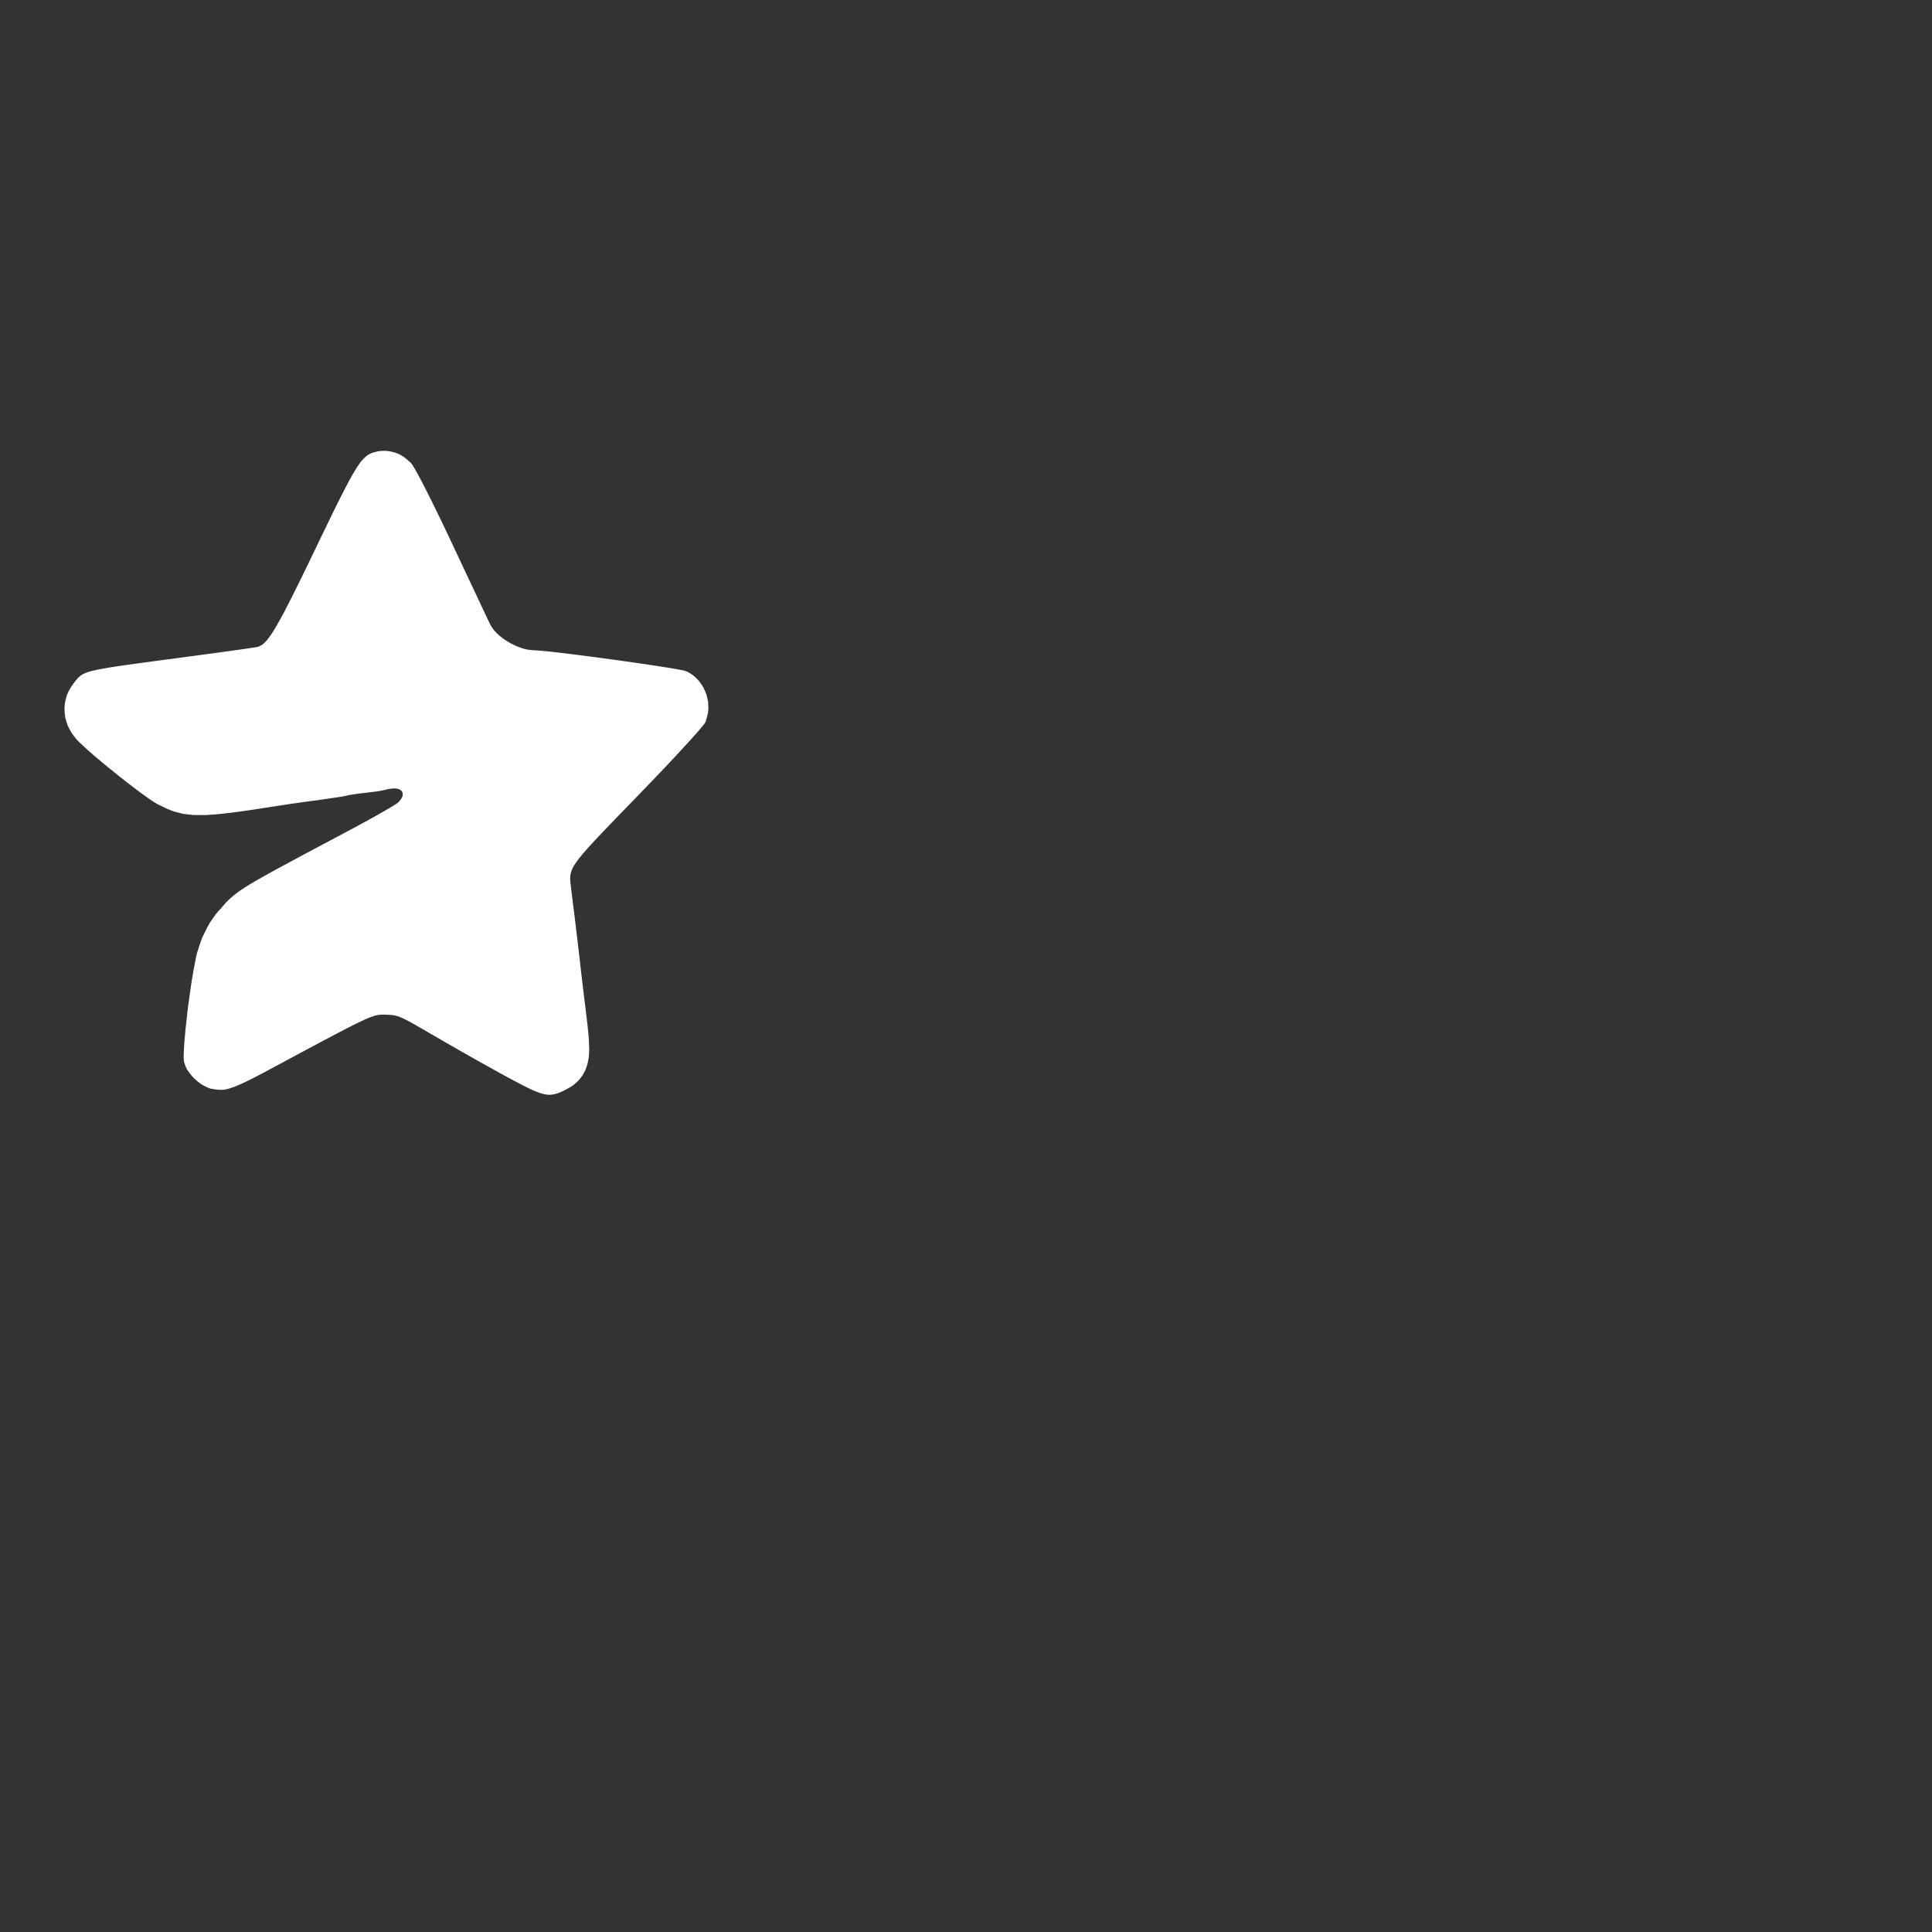 <svg width="60" height="60" viewBox="0 0 60 60" fill="none" xmlns="http://www.w3.org/2000/svg">
<rect x="0" y="0" width="60" height="60" fill="#333333" stroke="none"/>
<path d="M16.551 33.857L16.505 33.837L16.368 33.771L16.293 33.734L16.103 33.636L16.002 33.582L15.765 33.456L15.641 33.388L15.363 33.235L15.219 33.155L14.904 32.98L14.743 32.889L14.399 32.694L14.224 32.594L13.856 32.383L13.283 32.051L13.174 31.987L12.989 31.882L12.903 31.832L12.759 31.752L12.691 31.715L12.578 31.656L12.524 31.63L12.433 31.59L12.419 31.584C12.371 31.564 12.321 31.549 12.27 31.538V31.538C12.225 31.528 12.18 31.522 12.135 31.52L11.965 31.51L11.912 31.51L11.822 31.512L11.775 31.516L11.676 31.535L11.622 31.548L11.484 31.598L11.446 31.612L11.357 31.65L11.311 31.671L11.203 31.722L11.146 31.749L11.014 31.814L10.946 31.848L10.787 31.929L10.705 31.971L10.516 32.069L10.417 32.121L10.194 32.239L10.078 32.3L9.817 32.439L9.682 32.511L9.379 32.673L9.222 32.757L8.874 32.944L8.298 33.253L8.163 33.325L7.929 33.447L7.817 33.505L7.625 33.599L7.533 33.643L7.374 33.712L7.298 33.744L7.166 33.79L7.103 33.81L6.991 33.835L6.936 33.845V33.845C6.87 33.85 6.804 33.847 6.738 33.838L6.552 33.812V33.812C6.491 33.794 6.431 33.77 6.375 33.74L6.275 33.686V33.686C6.215 33.648 6.158 33.605 6.106 33.558L6.022 33.483V33.483C5.971 33.432 5.925 33.377 5.884 33.319L5.825 33.237L5.799 33.193L5.758 33.106L5.716 32.977L5.712 32.959L5.707 32.904L5.705 32.874V32.795V32.754L5.709 32.655L5.711 32.603L5.718 32.487L5.726 32.366L5.751 32.084L5.764 31.937L5.8 31.617L5.836 31.292L5.929 30.626L5.954 30.465L6.004 30.166L6.079 29.774L6.116 29.602L6.223 29.274L6.282 29.113L6.433 28.809L6.514 28.661L6.705 28.386L7.035 28.011L7.088 27.959L7.192 27.865L7.245 27.818L7.367 27.724L7.432 27.675L7.595 27.567L7.639 27.539L7.74 27.477L7.792 27.445L7.911 27.375L7.972 27.339L8.112 27.259L8.185 27.218L8.349 27.127L8.434 27.079L8.625 26.974L8.724 26.921L8.945 26.802L9.059 26.74L9.313 26.604L9.444 26.534L9.733 26.379L9.883 26.3L10.21 26.126L10.749 25.839L10.951 25.732L11.333 25.525L11.425 25.475L11.596 25.38L11.68 25.333L11.832 25.247L11.906 25.205L12.034 25.13L12.095 25.095L12.195 25.034L12.241 25.006L12.309 24.963L12.368 24.919V24.919C12.392 24.895 12.414 24.871 12.434 24.844L12.455 24.817V24.817C12.469 24.794 12.481 24.771 12.491 24.746L12.5 24.722V24.722C12.505 24.702 12.508 24.682 12.507 24.662L12.506 24.639V24.639C12.503 24.622 12.497 24.605 12.488 24.59L12.476 24.57V24.57C12.465 24.557 12.453 24.546 12.438 24.536L12.412 24.52V24.52C12.395 24.51 12.376 24.503 12.356 24.499L12.318 24.49V24.49C12.293 24.486 12.269 24.484 12.244 24.484L12.235 24.485C12.208 24.485 12.181 24.487 12.154 24.491L12.046 24.509L11.984 24.523L11.889 24.545L11.843 24.554L11.748 24.571L11.696 24.579L11.559 24.596L11.52 24.602L11.428 24.612L11.262 24.632L11.156 24.644L10.962 24.672L10.918 24.678L10.849 24.69L10.781 24.705L10.768 24.709L10.721 24.719L10.694 24.724L10.628 24.737L10.396 24.773L10.317 24.784L10.155 24.807L10.117 24.813L10.052 24.823L9.98 24.834L9.962 24.837L9.902 24.845L9.869 24.85L9.785 24.861L9.499 24.898L9.45 24.905L9.312 24.924L9.237 24.935L9.062 24.96L8.505 25.045L8.358 25.068L8.085 25.11L7.952 25.131L7.706 25.167L7.587 25.184L7.367 25.214L7.259 25.229L7.062 25.253L6.966 25.264L6.789 25.282L6.703 25.29L6.544 25.302L6.39 25.312L6.125 25.313L5.999 25.31L5.778 25.286L5.671 25.271L5.475 25.221L5.378 25.193L5.188 25.117L4.891 24.973L4.868 24.96L4.807 24.923L4.774 24.903L4.698 24.853L4.619 24.8L4.424 24.66L4.321 24.585L4.093 24.411L3.976 24.322L3.73 24.129L3.607 24.031L3.36 23.831L3.239 23.732L3.008 23.539L2.897 23.444L2.699 23.27L2.457 23.044L2.389 22.977L2.274 22.831L2.221 22.757L2.137 22.602L2.099 22.523L2.048 22.361L2.026 22.279L2.006 22.114V22.114C2.002 22.059 2.002 22.004 2.006 21.949L2.012 21.867V21.867C2.019 21.812 2.03 21.758 2.044 21.705L2.067 21.624V21.624C2.084 21.571 2.105 21.52 2.13 21.47L2.131 21.468C2.157 21.416 2.186 21.367 2.219 21.319L2.322 21.172L2.36 21.127L2.424 21.053V21.053C2.447 21.029 2.471 21.008 2.497 20.988L2.536 20.959V20.959C2.565 20.941 2.596 20.925 2.629 20.912L2.704 20.881L2.739 20.869L2.824 20.845L2.869 20.833L2.976 20.809L3.033 20.796L3.167 20.771L3.237 20.758L3.401 20.73L3.487 20.716L3.685 20.686L3.789 20.671L4.026 20.637L4.15 20.62L4.429 20.582L4.574 20.562L4.9 20.518L5.068 20.495L5.444 20.446L6.069 20.362L6.316 20.329L6.777 20.267L6.888 20.251L7.095 20.223L7.196 20.209L7.379 20.183L7.467 20.171L7.619 20.149L7.692 20.138L7.81 20.121L7.864 20.112L7.942 20.1L8.007 20.087V20.087C8.033 20.081 8.057 20.071 8.08 20.058L8.124 20.035V20.035C8.151 20.017 8.176 19.997 8.199 19.975L8.252 19.924L8.297 19.875L8.399 19.736L8.426 19.698L8.483 19.607L8.513 19.561L8.577 19.453L8.61 19.397L8.681 19.271L8.718 19.205L8.797 19.058L8.838 18.982L8.926 18.811L8.971 18.724L9.069 18.53L9.119 18.43L9.228 18.211L9.284 18.099L9.405 17.853L9.466 17.726L9.599 17.452L9.814 17.007L9.894 16.838L10.044 16.529L10.116 16.38L10.248 16.107L10.312 15.975L10.43 15.736L10.487 15.621L10.591 15.414L10.641 15.315L10.733 15.136L10.778 15.051L10.859 14.899L10.898 14.828L10.971 14.701L11.007 14.641L11.071 14.536L11.103 14.486L11.162 14.402L11.191 14.361L11.246 14.294V14.294C11.282 14.252 11.321 14.213 11.363 14.178L11.401 14.146V14.146C11.434 14.122 11.47 14.101 11.508 14.084L11.509 14.084C11.539 14.07 11.569 14.059 11.601 14.051L11.723 14.019V14.019C11.785 14.006 11.848 14.001 11.912 14.002L12.007 14.003V14.003C12.07 14.008 12.133 14.019 12.194 14.036L12.287 14.062L12.289 14.063C12.349 14.083 12.406 14.109 12.461 14.14V14.14C12.517 14.173 12.57 14.21 12.619 14.253L12.743 14.36C12.755 14.371 12.768 14.383 12.779 14.396V14.396L12.829 14.473L12.857 14.517L12.928 14.641L12.966 14.71L13.057 14.88L13.105 14.97L13.213 15.181L13.27 15.292L13.395 15.542L13.459 15.672L13.598 15.957L13.67 16.103L13.822 16.42L14.062 16.928L14.136 17.086L14.281 17.394L14.352 17.545L14.488 17.834L14.555 17.976L14.679 18.239L14.74 18.368L14.849 18.6L14.901 18.711L14.992 18.904L15.035 18.995L15.105 19.144L15.137 19.211L15.183 19.307L15.22 19.385V19.385C15.236 19.419 15.256 19.452 15.278 19.483L15.316 19.538L15.355 19.588L15.451 19.685L15.501 19.733L15.615 19.822L15.674 19.866L15.802 19.945L15.867 19.983L16.003 20.049L16.071 20.08L16.21 20.129L16.279 20.151L16.415 20.18L16.61 20.198L16.639 20.197L16.735 20.204L16.79 20.208L16.933 20.221L17.01 20.229L17.194 20.249L17.29 20.26L17.505 20.285L17.617 20.299L17.858 20.329L17.981 20.344L18.24 20.378L18.502 20.412L19.05 20.486L19.323 20.524L19.849 20.599L19.976 20.618L20.217 20.654L20.334 20.671L20.549 20.704L20.653 20.721L20.835 20.75L20.922 20.765L21.065 20.791L21.13 20.803L21.226 20.822L21.272 20.835C21.296 20.841 21.319 20.85 21.341 20.86V20.86C21.366 20.87 21.389 20.883 21.412 20.898L21.506 20.959V20.959C21.547 20.99 21.585 21.023 21.621 21.059L21.675 21.113V21.113C21.709 21.15 21.74 21.19 21.768 21.232L21.811 21.296L21.851 21.362L21.913 21.503L21.941 21.575L21.977 21.726L21.992 21.803L21.999 21.958L21.999 21.96C22 22.011 21.997 22.062 21.99 22.113V22.113C21.982 22.165 21.971 22.217 21.956 22.268L21.912 22.419V22.419C21.91 22.424 21.907 22.429 21.904 22.434L21.892 22.451L21.883 22.466L21.854 22.504L21.822 22.546L21.722 22.664L21.667 22.728L21.524 22.889L21.448 22.974L21.267 23.172L21.172 23.275L20.959 23.505L20.849 23.623L20.608 23.879L20.483 24.01L20.219 24.286L19.802 24.718L19.665 24.86L19.415 25.117L19.295 25.241L19.078 25.466L18.973 25.574L18.788 25.768L18.698 25.862L18.539 26.03L18.464 26.11L18.331 26.255L18.268 26.323L18.16 26.447L18.108 26.506L18.021 26.611L17.98 26.662L17.912 26.752L17.881 26.796L17.831 26.875L17.808 26.913L17.773 26.983V26.983C17.752 27.029 17.736 27.077 17.725 27.126L17.714 27.176V27.176C17.708 27.217 17.706 27.258 17.707 27.299L17.71 27.366L17.735 27.588L17.745 27.666L17.771 27.872L17.806 28.156L17.816 28.234L17.84 28.425L17.846 28.471L17.856 28.56L17.87 28.673L17.878 28.737L17.898 28.906L17.927 29.14L17.93 29.172L17.94 29.257L17.946 29.302L17.957 29.403L17.993 29.707L18.003 29.799L18.027 30.012L18.034 30.063L18.044 30.158L18.057 30.274L18.061 30.306L18.071 30.387L18.075 30.43L18.087 30.523L18.119 30.792L18.137 30.938L18.169 31.191L18.184 31.311L18.208 31.516L18.22 31.614L18.239 31.779L18.248 31.858L18.261 31.991L18.268 32.055L18.278 32.163L18.282 32.215L18.288 32.306L18.297 32.548L18.298 32.628L18.289 32.777L18.282 32.85L18.257 32.986L18.242 33.052L18.201 33.175L18.178 33.235L18.12 33.345L18.089 33.399L18.015 33.498L17.975 33.546L17.884 33.633L17.836 33.676L17.728 33.752L17.545 33.855L17.495 33.879L17.407 33.918L17.363 33.936L17.284 33.963V33.963C17.233 33.979 17.18 33.99 17.127 33.995L17.066 34V34C17.018 34 16.97 33.995 16.924 33.984L16.838 33.965L16.796 33.953L16.705 33.92L16.657 33.902L16.551 33.857Z" fill="white"/>
</svg>










